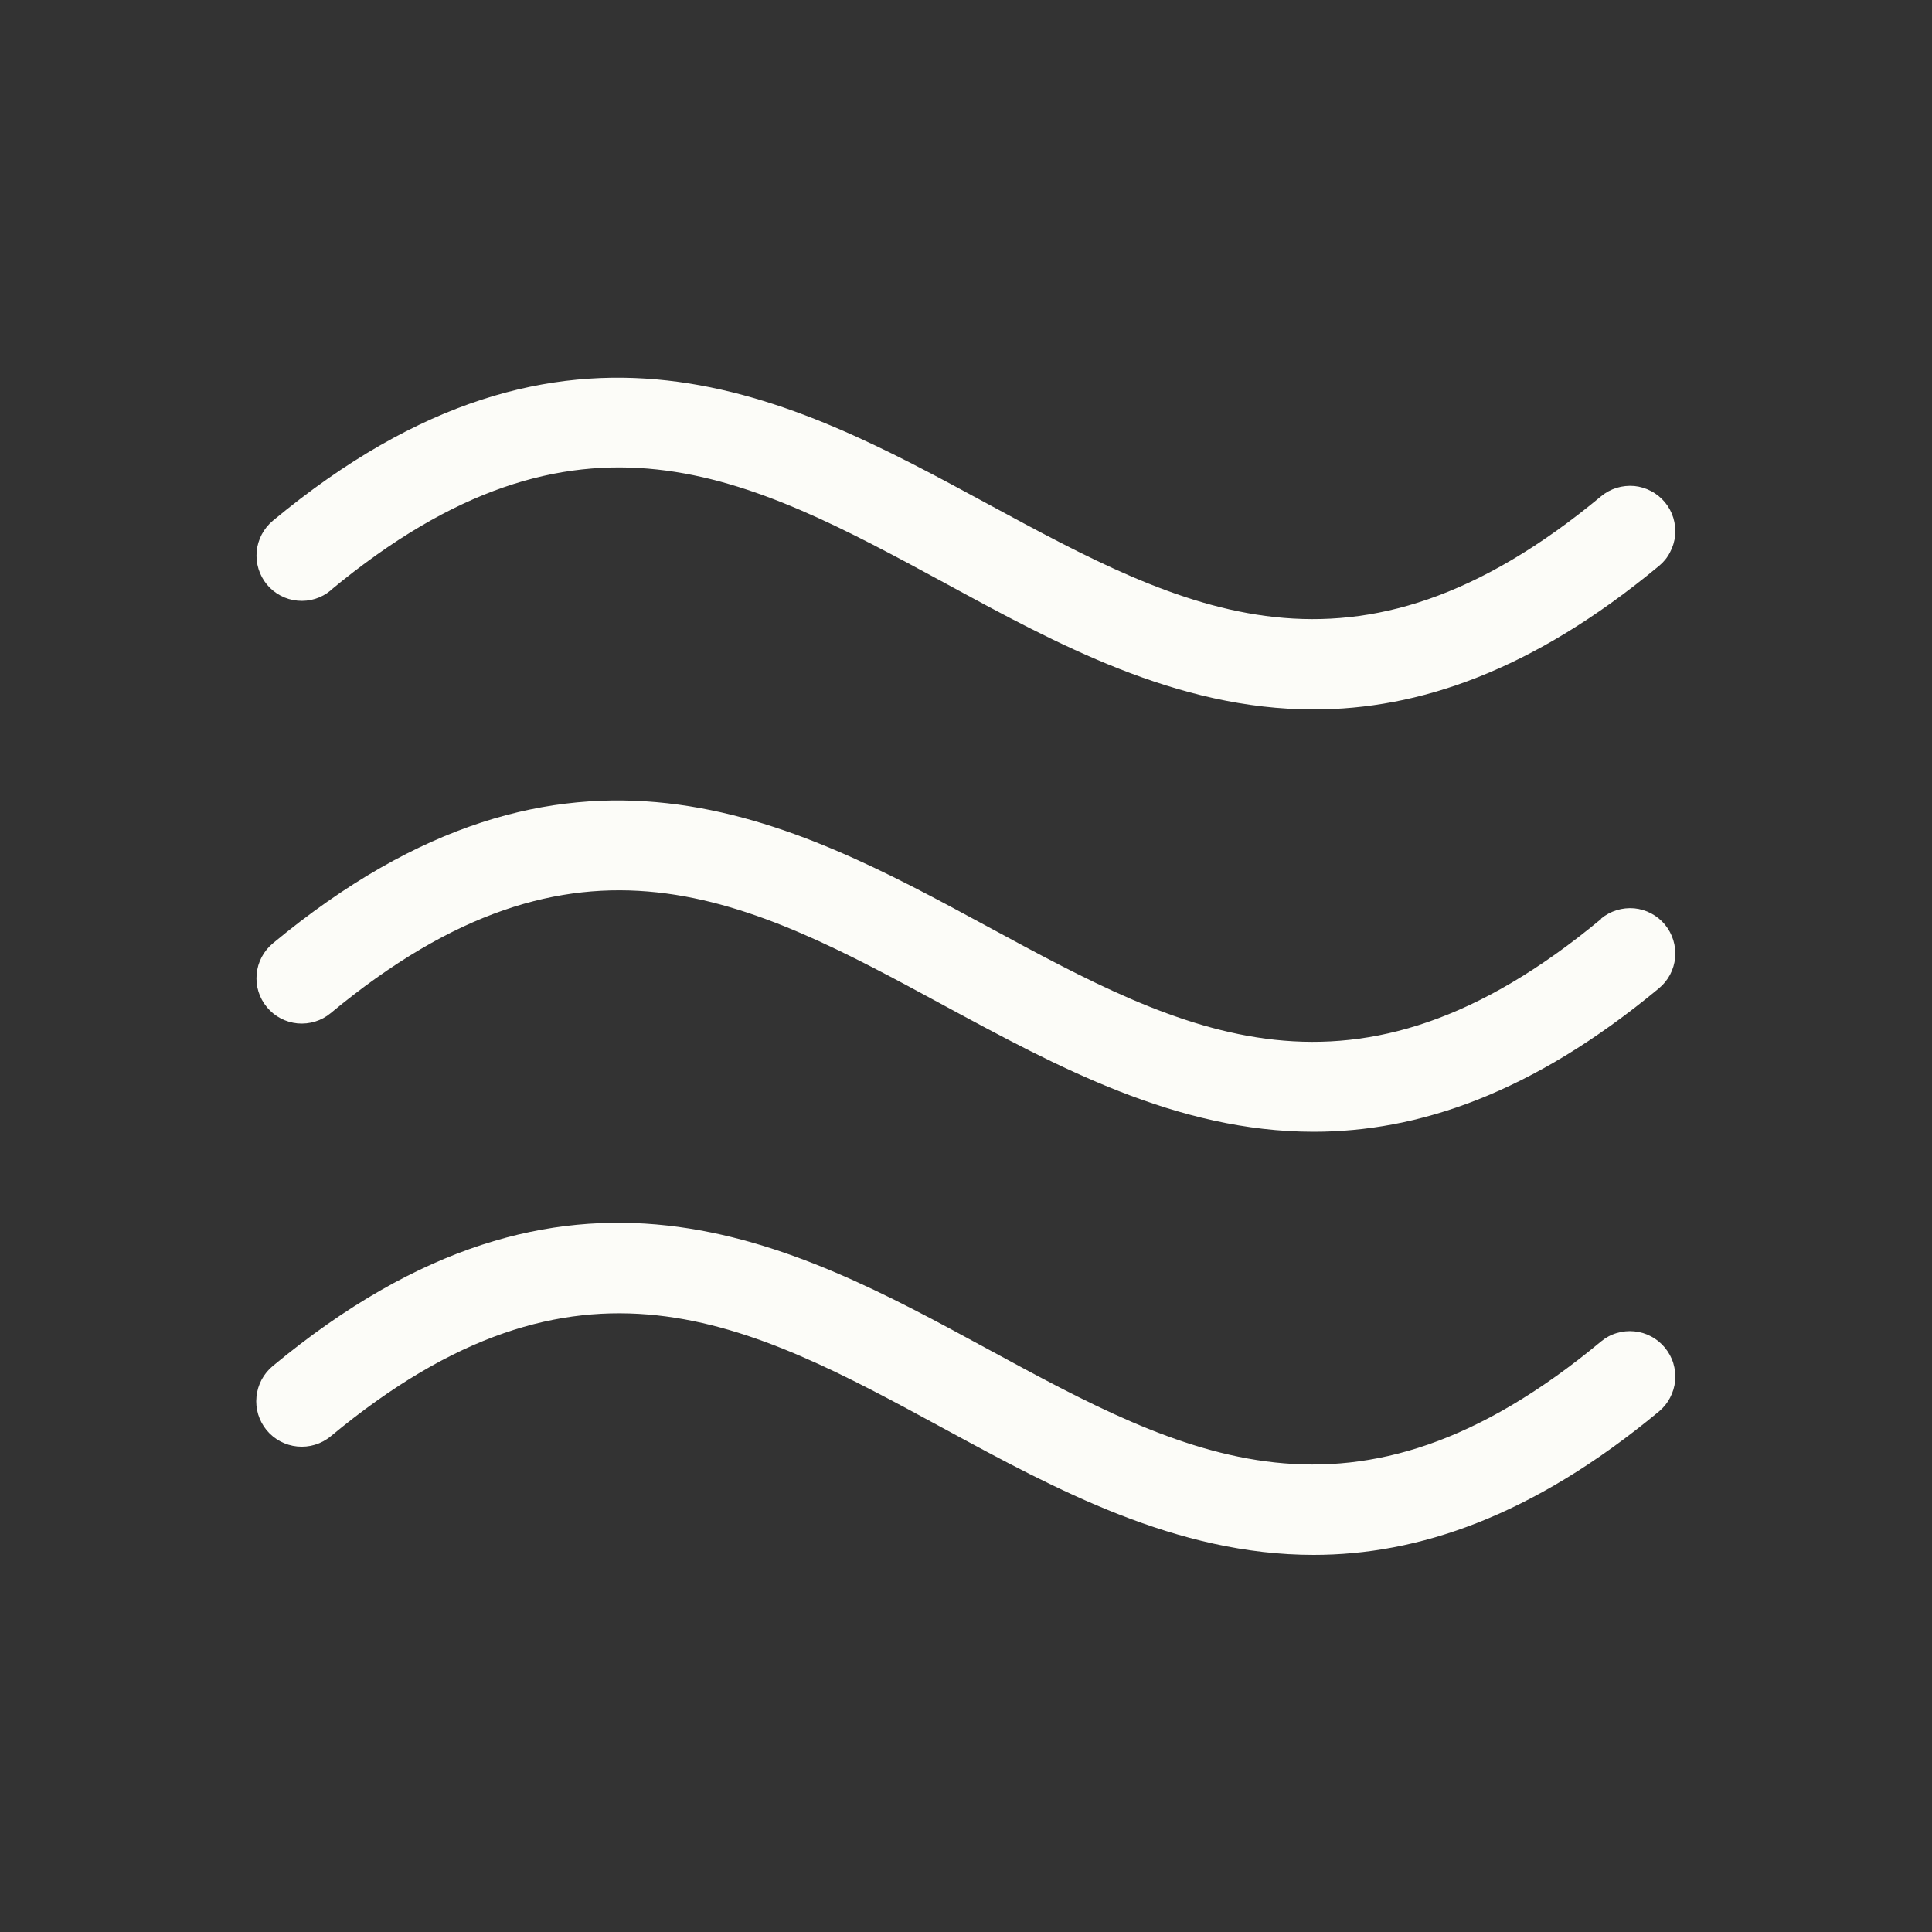 <?xml version="1.0" encoding="UTF-8"?>
<svg xmlns="http://www.w3.org/2000/svg" width="20" height="20" viewBox="0 0 20 20" fill="none">
  <rect x="0" y="0" width="20" height="20" fill="#333333" stroke="none"/>
  <path d="M17.235 13.951C17.274 13.999 17.304 14.053 17.322 14.112C17.34 14.171 17.346 14.233 17.341 14.294C17.335 14.356 17.317 14.415 17.288 14.47C17.26 14.524 17.221 14.572 17.173 14.612C15.855 15.705 14.673 16.096 13.599 16.096C12.178 16.096 10.932 15.419 9.775 14.791C7.744 13.688 5.991 12.736 3.423 14.869C3.326 14.949 3.202 14.986 3.078 14.974C2.953 14.962 2.839 14.901 2.759 14.804C2.68 14.707 2.642 14.583 2.655 14.459C2.667 14.334 2.728 14.22 2.825 14.14C5.882 11.605 8.188 12.858 10.222 13.964C12.257 15.069 14.007 16.019 16.575 13.886C16.622 13.847 16.677 13.817 16.736 13.8C16.795 13.782 16.857 13.776 16.918 13.782C16.98 13.788 17.039 13.806 17.093 13.835C17.148 13.864 17.196 13.904 17.235 13.951ZM16.575 9.513C14.007 11.644 12.253 10.691 10.222 9.591C8.192 8.492 5.882 7.23 2.825 9.765C2.729 9.845 2.668 9.959 2.657 10.083C2.645 10.207 2.683 10.33 2.763 10.426C2.842 10.522 2.956 10.582 3.08 10.594C3.204 10.605 3.327 10.568 3.423 10.488C5.991 8.358 7.745 9.31 9.775 10.41C10.932 11.035 12.178 11.716 13.599 11.716C14.676 11.716 15.855 11.325 17.173 10.231C17.269 10.152 17.329 10.038 17.341 9.914C17.352 9.79 17.314 9.667 17.235 9.571C17.155 9.475 17.041 9.415 16.918 9.403C16.794 9.392 16.67 9.43 16.575 9.509V9.513ZM3.423 6.11C5.991 3.98 7.745 4.933 9.775 6.032C10.936 6.664 12.178 7.344 13.599 7.344C14.676 7.344 15.855 6.953 17.173 5.859C17.221 5.82 17.26 5.772 17.288 5.717C17.317 5.663 17.335 5.603 17.341 5.542C17.346 5.481 17.34 5.419 17.322 5.36C17.304 5.301 17.274 5.246 17.235 5.199C17.195 5.152 17.147 5.112 17.093 5.084C17.038 5.055 16.979 5.037 16.918 5.031C16.856 5.026 16.794 5.032 16.736 5.05C16.677 5.068 16.622 5.098 16.575 5.137C14.007 7.268 12.253 6.315 10.222 5.215C8.192 4.116 5.882 2.853 2.825 5.39C2.729 5.47 2.669 5.584 2.657 5.708C2.646 5.832 2.684 5.955 2.763 6.051C2.842 6.146 2.956 6.207 3.08 6.218C3.204 6.23 3.327 6.192 3.423 6.112V6.11Z" fill="#FCFCF8"></path>
</svg>
